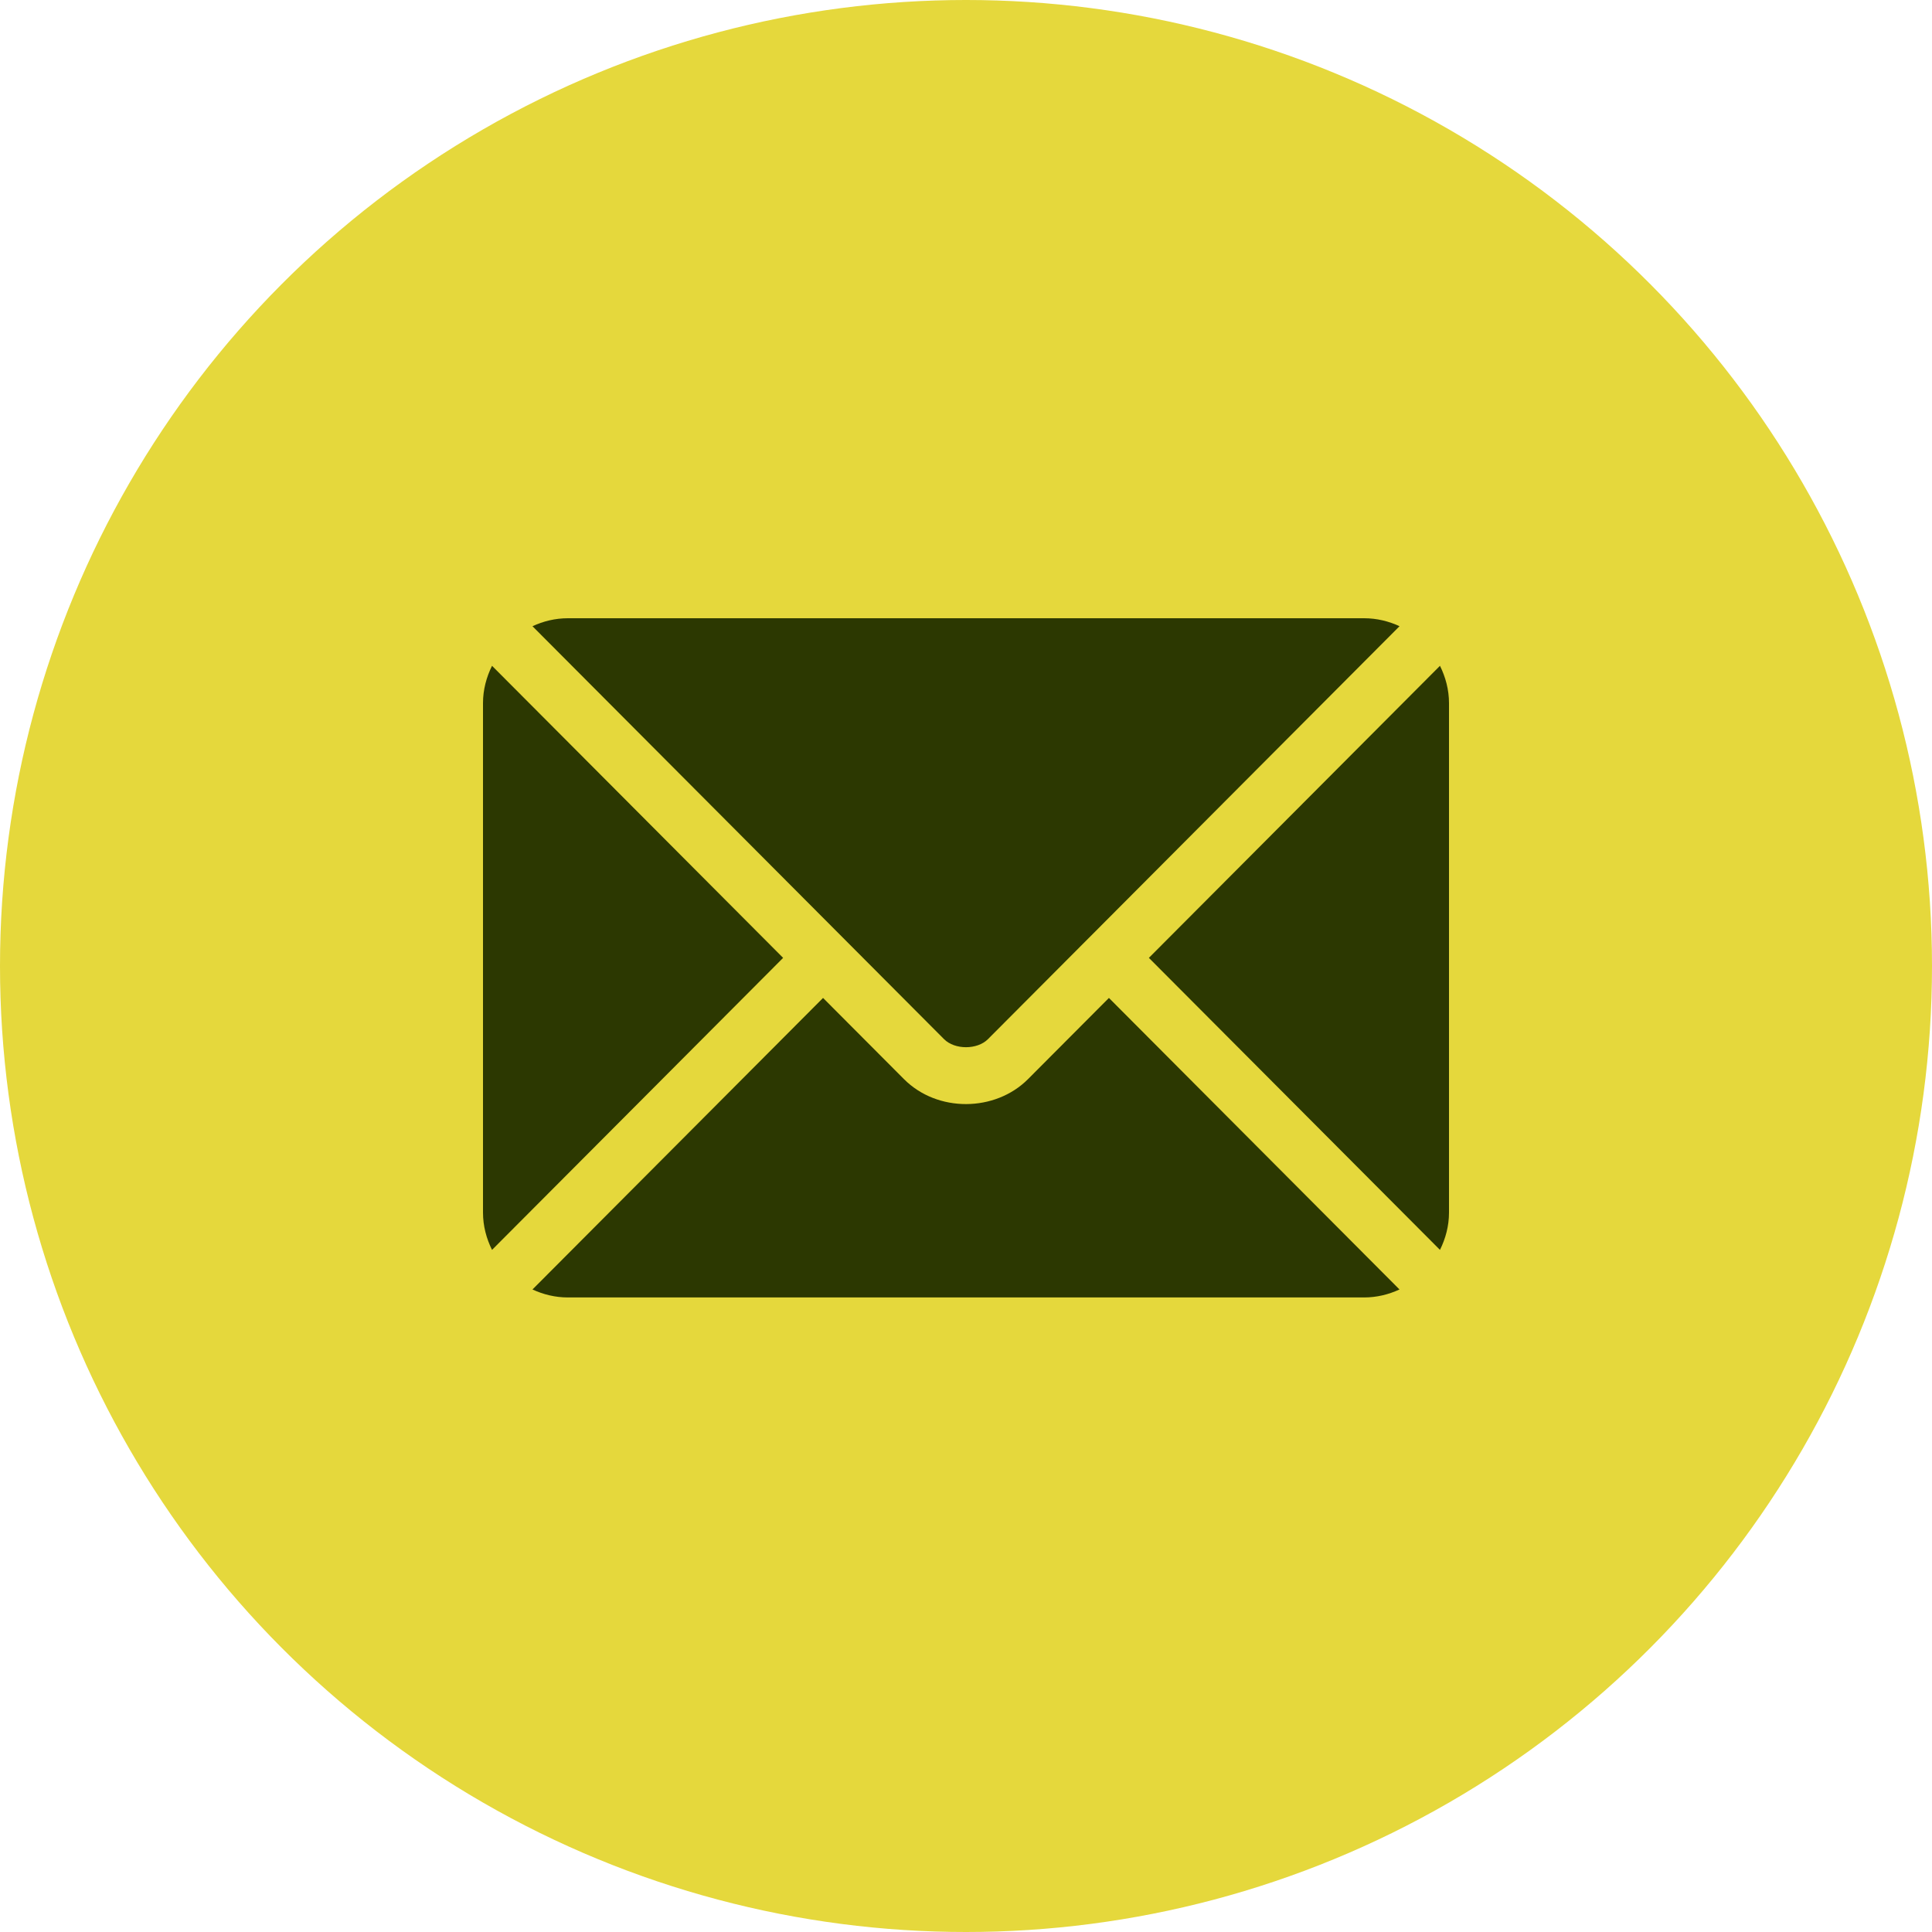 <svg xmlns="http://www.w3.org/2000/svg" fill="none" viewBox="0 0 100 100" height="100" width="100">
<circle fill="#E5D83C" r="50" cy="50" cx="50"></circle>
<path fill="#2C3801" d="M57.398 51.653L53.21 55.855C51.512 57.559 48.524 57.596 46.789 55.855L42.601 51.653L27.561 66.743C28.12 67.002 28.738 67.156 29.394 67.156H70.605C71.261 67.156 71.878 67.002 72.438 66.743L57.398 51.653Z"></path>
<path fill="#2C3801" d="M70.606 32H29.395C28.738 32 28.121 32.154 27.561 32.413L43.633 48.539C43.634 48.54 43.636 48.54 43.637 48.541C43.637 48.542 43.638 48.543 43.638 48.544L48.864 53.787C49.419 54.342 50.581 54.342 51.136 53.787L56.361 48.544C56.361 48.544 56.362 48.542 56.364 48.541C56.364 48.541 56.366 48.54 56.367 48.539L72.439 32.413C71.879 32.154 71.262 32 70.606 32ZM25.467 34.462C25.178 35.048 25 35.698 25 36.395V62.762C25 63.458 25.177 64.108 25.467 64.694L40.534 49.579L25.467 34.462ZM74.533 34.462L59.466 49.579L74.533 64.694C74.822 64.109 75 63.458 75 62.762V36.395C75 35.698 74.822 35.048 74.533 34.462Z"></path>
</svg>
